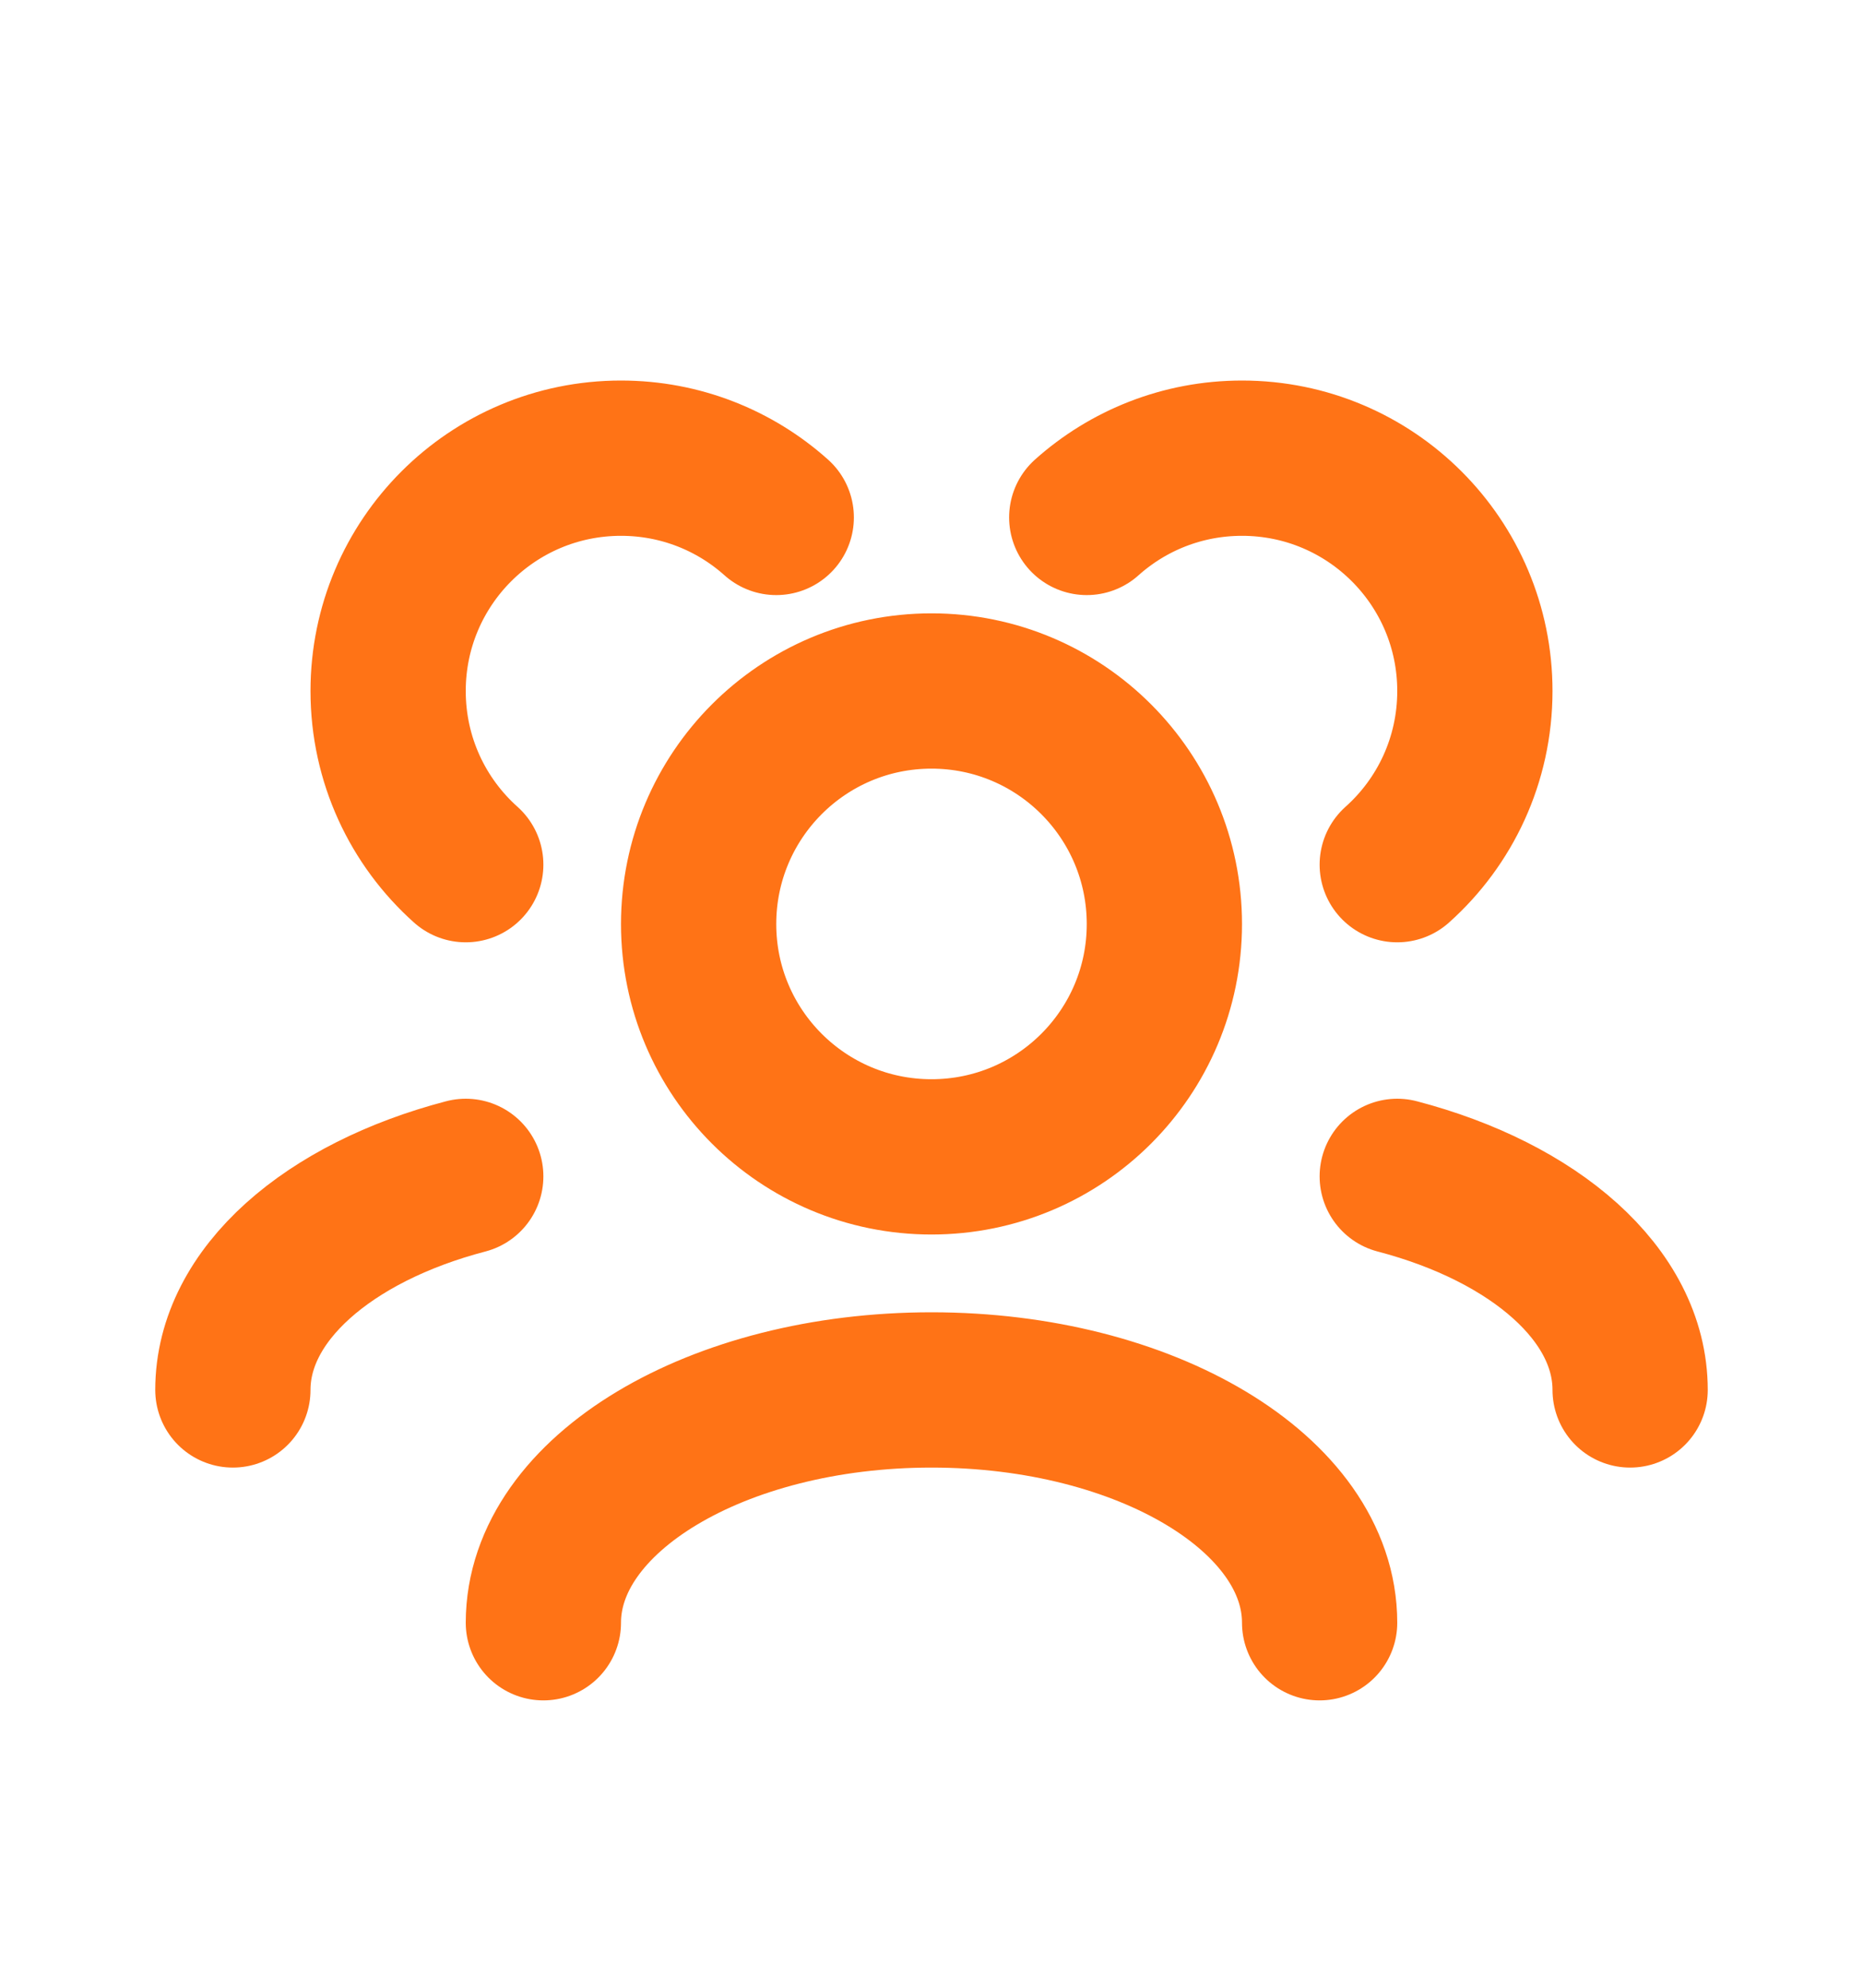 <?xml version="1.0" encoding="UTF-8"?> <svg xmlns="http://www.w3.org/2000/svg" width="15" height="16" viewBox="0 0 15 16" fill="none"><path d="M10.625 13.062C10.625 12.027 9.226 11.188 7.5 11.188C5.774 11.188 4.375 12.027 4.375 13.062M13.125 11.188C13.125 10.419 12.354 9.758 11.25 9.469M1.875 11.188C1.875 10.419 2.646 9.758 3.75 9.469M11.25 6.96C11.634 6.617 11.875 6.118 11.875 5.562C11.875 4.527 11.036 3.688 10 3.688C9.52 3.688 9.082 3.868 8.75 4.165M3.75 6.96C3.366 6.617 3.125 6.118 3.125 5.562C3.125 4.527 3.964 3.688 5 3.688C5.48 3.688 5.918 3.868 6.25 4.165M7.5 9.312C6.464 9.312 5.625 8.473 5.625 7.438C5.625 6.402 6.464 5.562 7.5 5.562C8.536 5.562 9.375 6.402 9.375 7.438C9.375 8.473 8.536 9.312 7.5 9.312Z" stroke="#FF7316" stroke-width="1.25" stroke-linecap="round" stroke-linejoin="round"></path></svg> 